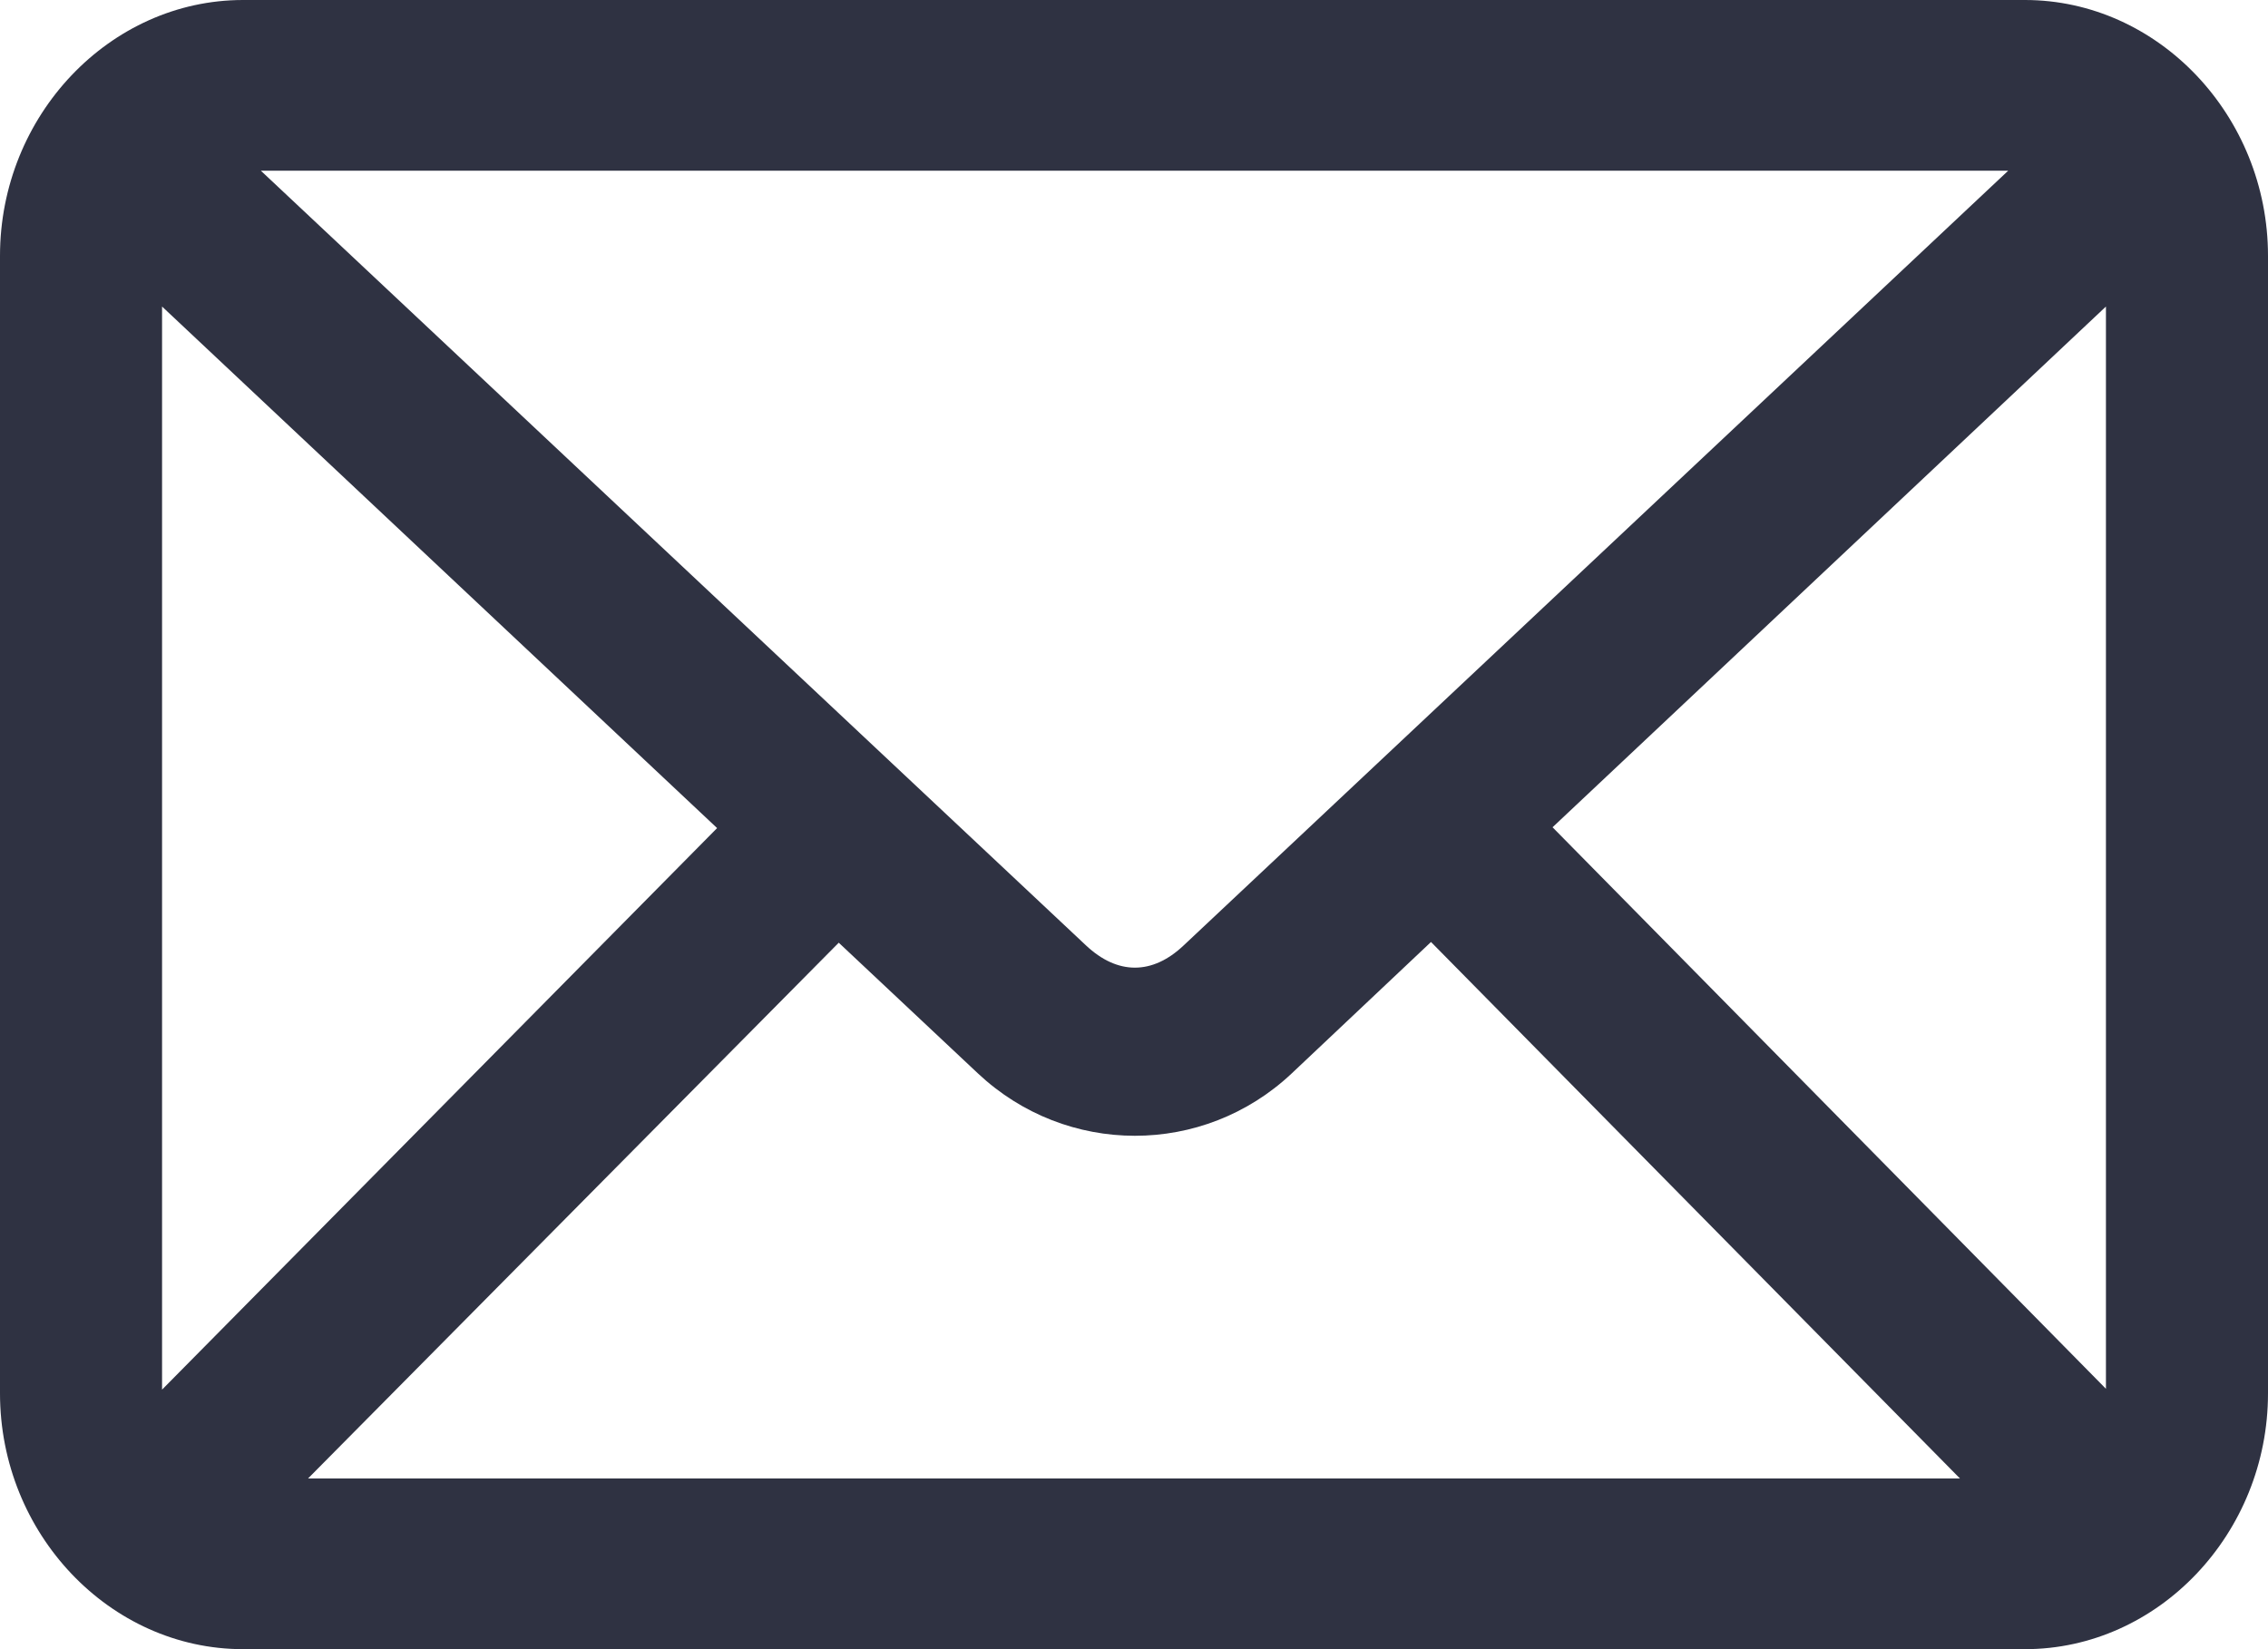 <svg width="11" height="8" viewBox="0 0 11 8" fill="none" xmlns="http://www.w3.org/2000/svg">
<path d="M1.179 0C0.532 0 0 0.561 0 1.241V6.759C0 7.439 0.532 8 1.179 8H9.821C10.468 8 11 7.439 11 6.759V1.241C11 0.561 10.467 0 9.821 0H1.179ZM1.264 0.828H9.74L5.741 4.586C5.589 4.73 5.42 4.73 5.267 4.586L1.264 0.827L1.264 0.828ZM0.786 1.487L3.478 4.017L0.786 6.741V1.487ZM10.214 1.487V6.737L7.53 4.013L10.214 1.487ZM6.94 4.569L9.506 7.172H1.494L4.068 4.573L4.743 5.207C5.172 5.61 5.836 5.611 6.265 5.207L6.941 4.569L6.94 4.569Z" fill="#2F3242"/>
</svg>
